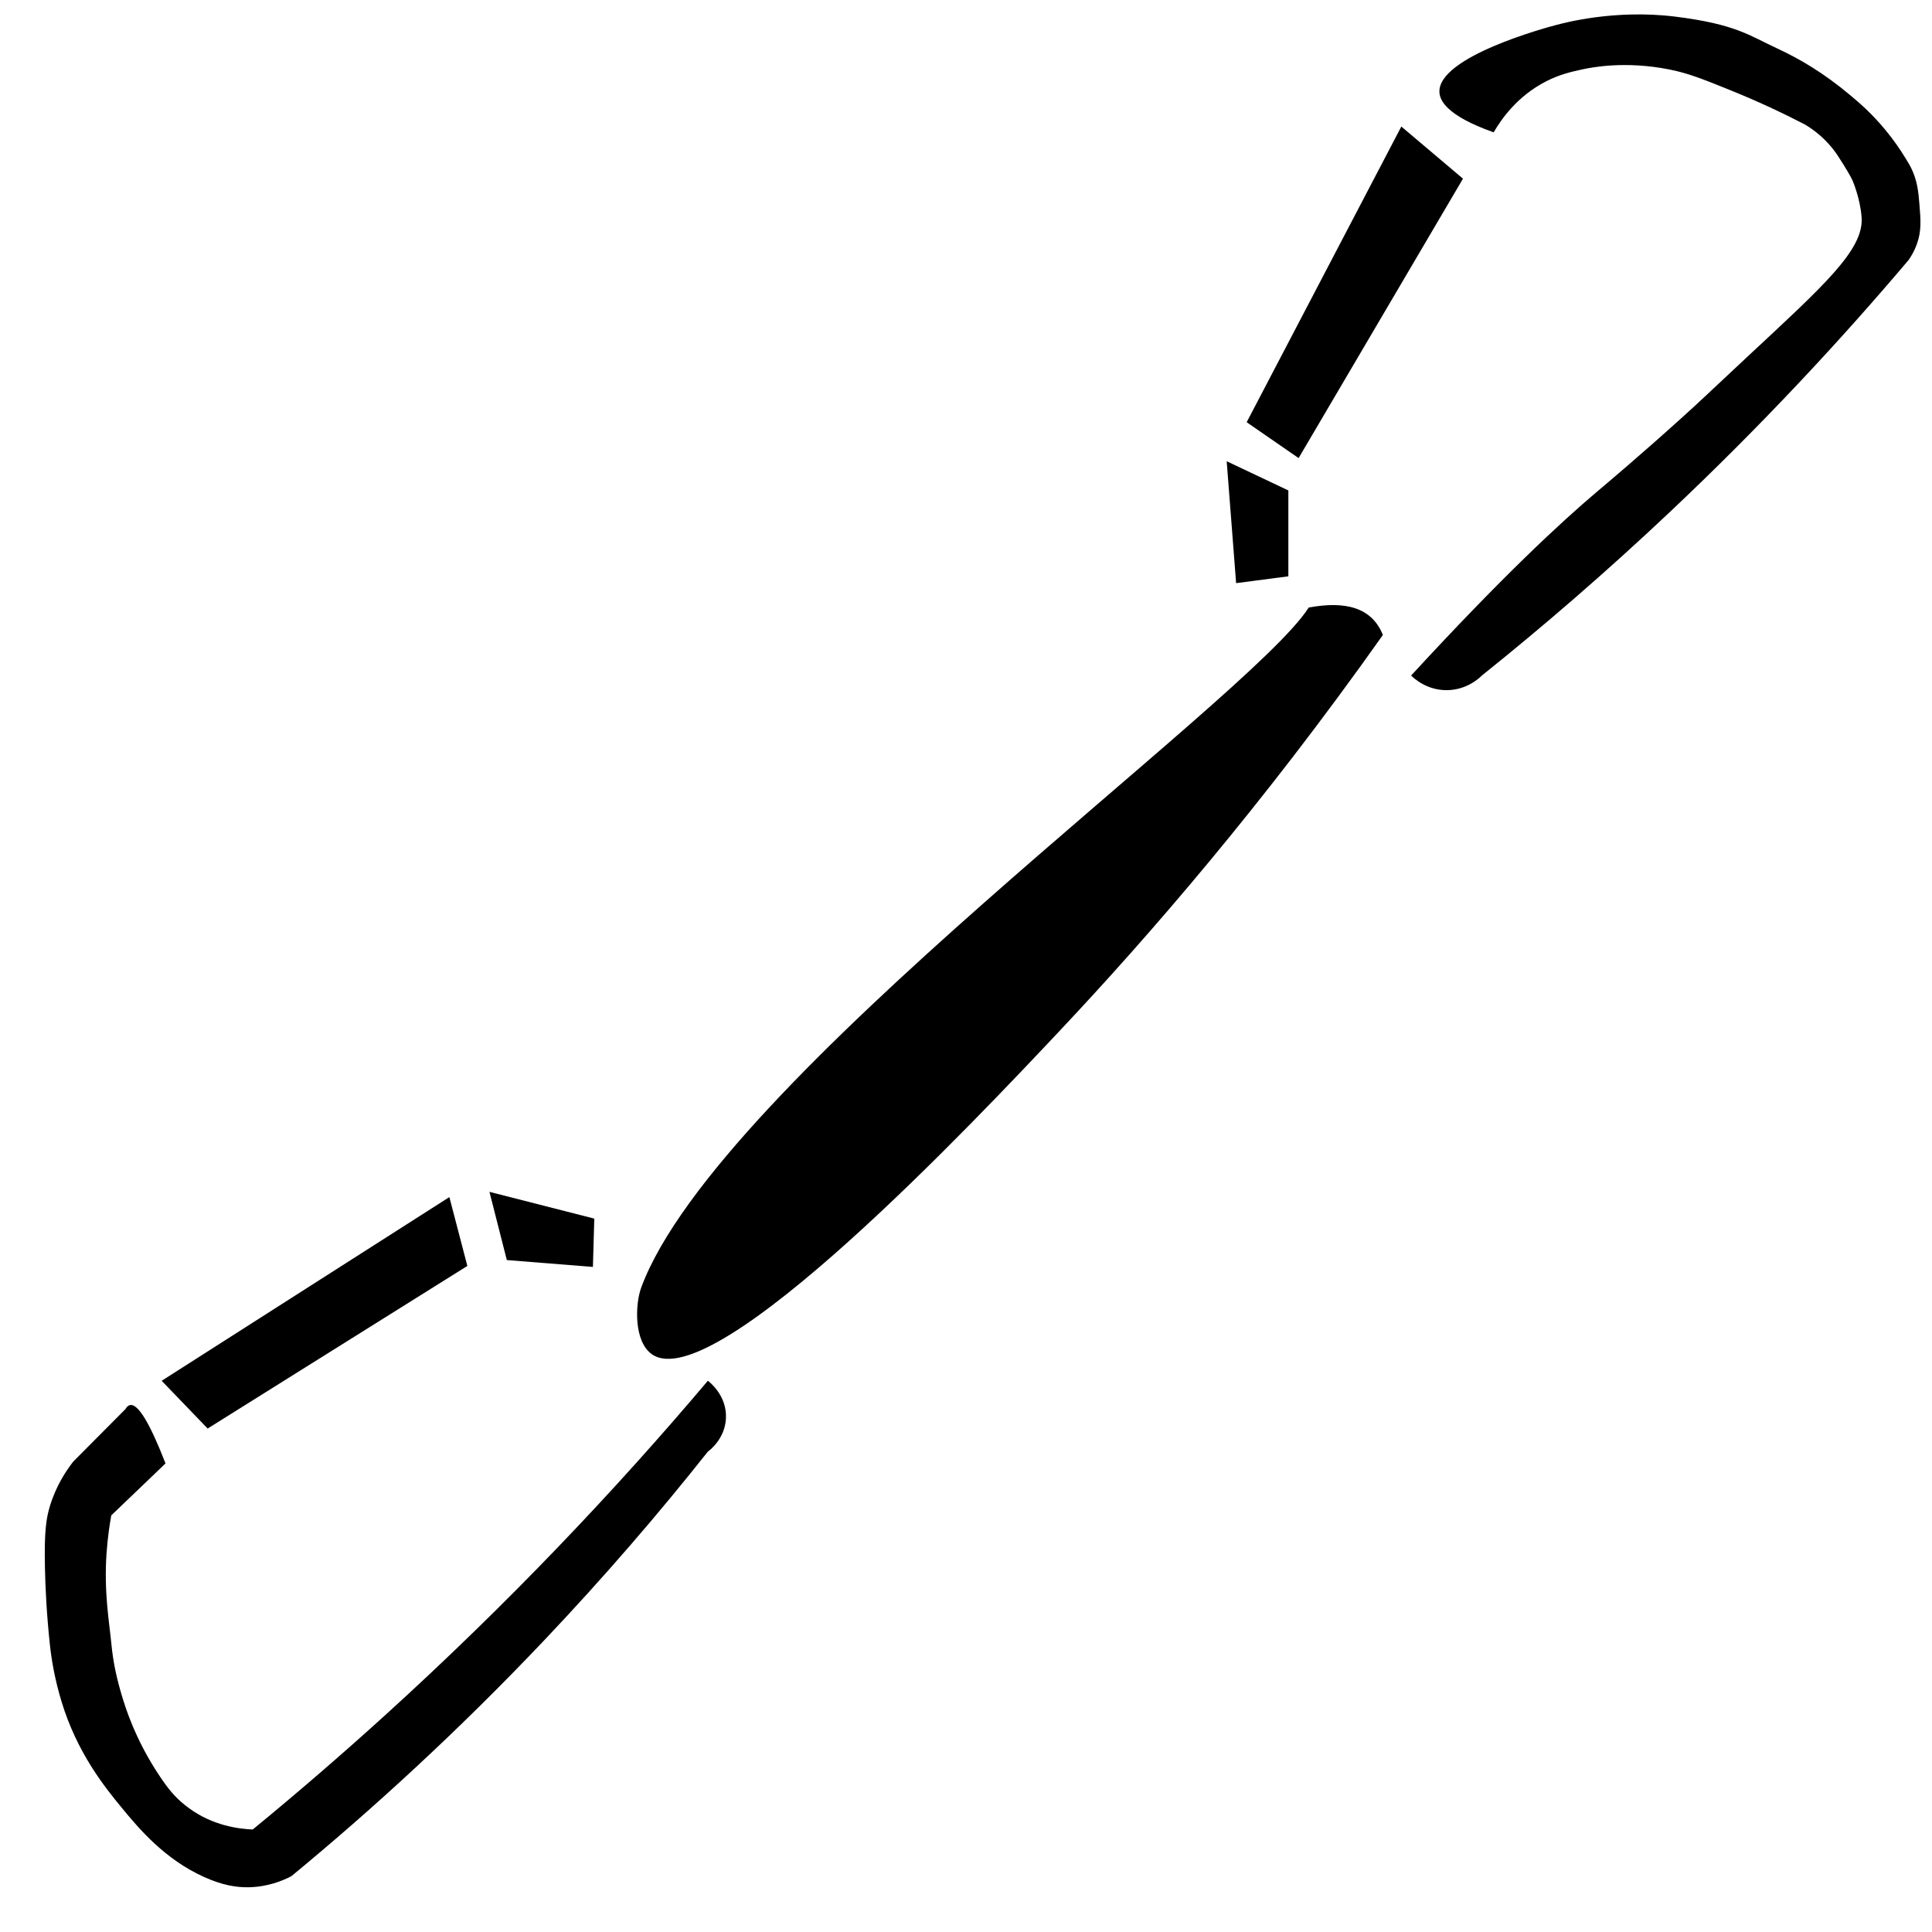 <?xml version="1.0" encoding="utf-8"?>
<svg xmlns="http://www.w3.org/2000/svg" id="Layer_1" data-name="Layer 1" viewBox="0 0 160 160">
  <path d="M114.524,52.586c-10.012,14.153-19.466,25.021-26.699,32.71-6.823,7.252-28.66,30.465-33.831,26.861-1.525-1.063-1.391-4.179-.891-5.529,6.31-17.058,50.413-48.645,55.28-56.314,2.989-.553,5.215-.045,6.142,2.273Z"/>
  <path d="M6.066,121.043c-.599.766-1.418,1.999-1.929,3.673-.317,1.04-.479,2.13-.415,5.128.034,1.623.135,3.809.415,6.411.138,1.282.416,2.865.952,4.639,1.291,4.269,3.586,7.108,4.98,8.801,1.443,1.753,3.571,4.285,6.847,5.757,1.522.684,2.659.854,3.625.843,1.627-.018,2.888-.553,3.589-.917,6.64-5.475,13.734-11.939,20.919-19.515,5.079-5.356,9.587-10.617,13.574-15.647.169-.124,1.406-1.064,1.496-2.738.102-1.909-1.381-3.045-1.496-3.129-7.6,8.992-16.446,18.362-26.707,27.678-3.694,3.353-7.363,6.511-10.984,9.483-1.158-.047-3.293-.31-5.273-1.76-.952-.697-1.535-1.355-2.185-2.292-1.753-2.526-2.722-4.89-3.283-6.705-.531-1.719-.818-3.053-.976-4.694-.166-1.724-.617-4.215-.391-7.432.092-1.308.257-2.386.391-3.129,1.497-1.434,2.994-2.869,4.492-4.303-1.298-3.345-2.275-4.956-2.931-4.834-.145.027-.275.139-.389.336"/>
  <path d="M37.215,99.138c-7.942,5.071-15.884,10.142-23.826,15.213,1.269,1.318,2.539,2.636,3.808,3.954,7.169-4.488,14.338-8.976,21.507-13.465"/>
  <path d="M40.535,98.704c2.894.739,5.787,1.478,8.681,2.216l-.113,4.002c-2.377-.19-4.753-.379-7.13-.569l-1.439-5.649Z"/>
  <path d="M102.37,48.292c-.26-3.365-.521-6.73-.781-10.094,1.702.806,3.404,1.612,5.107,2.418v7.112c-1.442.188-2.884.377-4.325.565Z"/>
  <polyline points="116.052 10.48 103.244 34.966 107.545 37.937 121.158 14.797"/>
  <path d="M119.207,7.635c.03.642.523,1.921,4.492,3.325.629-1.087,1.956-3.004,4.352-4.228,1.123-.574,2.062-.781,2.954-.978.808-.178,3.591-.728,7.25,0,1.537.306,2.703.77,4.973,1.686,2.616,1.056,4.733,2.085,6.232,2.862.689.407,1.831,1.211,2.752,2.615.675,1.028,1.111,1.81,1.196,2.005,0,0,.654,1.492.763,3.094.184,2.68-3.141,5.639-9.472,11.539-3.519,3.28-3.628,3.424-5.468,5.085-3.546,3.2-6.219,5.44-6.94,6.05-3.084,2.609-7.913,7.089-15.428,15.255.196.195,1.263,1.219,2.948,1.211,1.661-.008,2.71-1.011,2.911-1.211,5.04-4.039,10.286-8.557,15.623-13.594,7.557-7.133,14.099-14.178,19.725-20.828.203-.292.474-.738.683-1.324.385-1.083.313-1.962.203-3.308-.082-1.005-.168-1.937-.69-2.996-.098-.199-.213-.388-.443-.766-.435-.716-.992-1.533-1.699-2.387-1.141-1.379-2.173-2.253-2.898-2.86-2.231-1.869-4.207-3.018-6.047-3.871-2.302-1.068-3.433-2.011-8.443-2.634-5.036-.625-9.243.532-9.88.698-.742.194-9.786,2.615-9.649,5.561Z"/>
</svg>